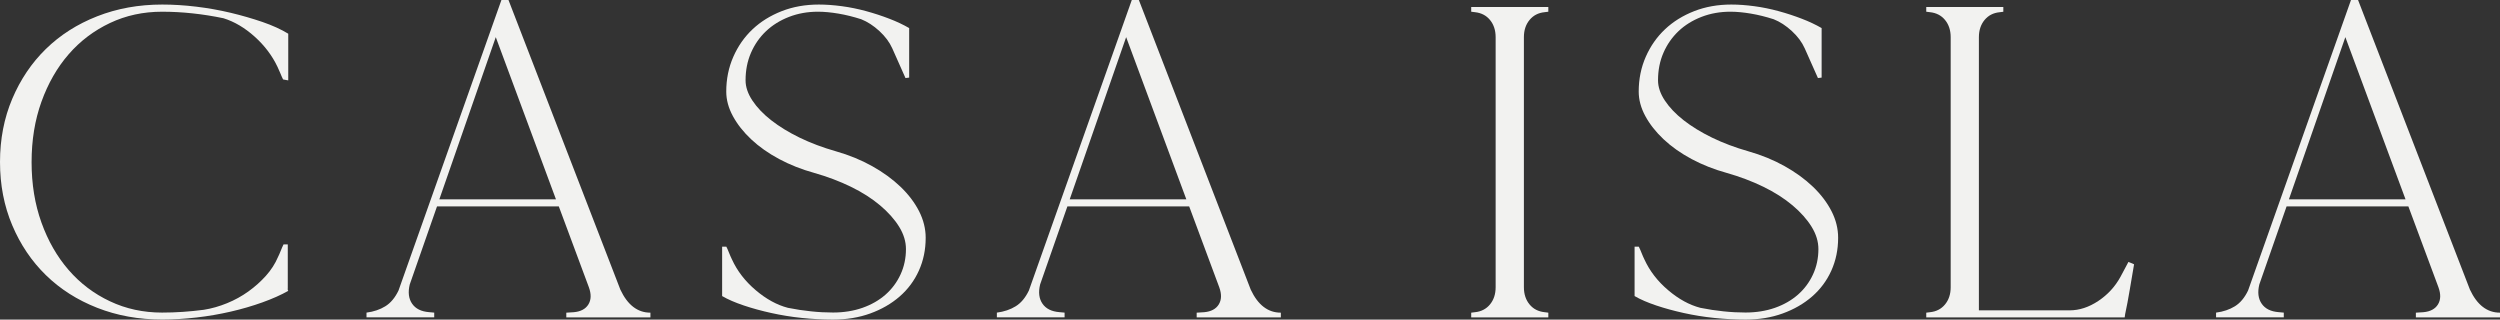 <svg xmlns="http://www.w3.org/2000/svg" id="Layer_2" data-name="Layer 2" width="527.15" height="67.39" viewBox="0 0 527.15 67.39"><rect x="0" y="0" width="527.15" height="67.39" fill="#333333" stroke="none"/><g id="Layer_1-2" data-name="Layer 1"><g id="Layer_1-2" data-name="Layer 1-2"><g><path d="M60.78,16.95l-1.09-.2c-.2-.39-.39-.84-.59-1.33s-.4-.94-.59-1.33c-1.12-2.36-2.72-4.48-4.8-6.35-2.08-1.87-4.27-3.17-6.58-3.89-4.42-.92-8.74-1.38-12.96-1.38-3.96,0-7.62.79-10.98,2.38s-6.27,3.78-8.71,6.59c-2.44,2.81-4.35,6.15-5.74,10.01s-2.08,8.11-2.08,12.74.69,8.87,2.08,12.74c1.39,3.87,3.3,7.2,5.74,10.01s5.34,5.01,8.71,6.59c3.36,1.59,7.02,2.38,10.98,2.38,2.9,0,5.84-.2,8.81-.59,1.65-.26,3.28-.73,4.9-1.39,1.62-.66,3.12-1.49,4.5-2.48,1.38-.99,2.62-2.1,3.71-3.32s1.93-2.53,2.52-3.92c.2-.4.4-.84.59-1.34s.4-.94.59-1.34h.89v9.81c0-.06-.03-.2-.1-.4-.07-.06-.13-.16-.2-.3l.4.69c-1.52.86-3.34,1.67-5.45,2.43-2.12.76-4.35,1.41-6.69,1.95-2.35.54-4.76.96-7.24,1.24s-4.87.43-7.19.43c-4.96,0-9.53-.83-13.73-2.48s-7.8-3.95-10.81-6.89-5.37-6.44-7.09-10.51c-1.72-4.06-2.58-8.51-2.58-13.33s.86-9.27,2.58-13.33c1.72-4.06,4.08-7.57,7.09-10.51,3.01-2.94,6.61-5.24,10.81-6.89,4.2-1.65,8.77-2.48,13.73-2.48,2.31,0,4.71.15,7.19.45s4.89.73,7.24,1.29c2.34.56,4.58,1.21,6.69,1.93,2.11.73,3.93,1.55,5.45,2.48v9.84Z" style="fill: #f2f2f0;"></path><path d="M119.41,66.92v-.99l1.59-.1c1.45-.13,2.48-.68,3.07-1.64s.63-2.16.1-3.62l-6.34-17.05h-25.68l-5.75,16.46c-.4,1.65-.23,3.01.5,4.06.73,1.06,1.92,1.65,3.57,1.78l1.09.1v.99h-14.28v-.99c1.52-.2,2.84-.64,3.97-1.34,1.12-.69,2.05-1.8,2.78-3.32L105.73,0h1.49l23.59,61.07c1.52,3.24,3.63,4.86,6.34,4.86v.99h-17.75.01ZM117.23,42.03l-12.69-34.2-11.9,34.2h24.59Z" style="fill: #f2f2f0;"></path><path d="M191.72,16.36l-.79.1-2.78-6.25c-.59-1.32-1.5-2.54-2.73-3.67-1.22-1.12-2.5-1.95-3.82-2.48-1.65-.53-3.26-.93-4.81-1.19s-2.99-.4-4.31-.4c-2.18,0-4.21.36-6.1,1.09-1.88.73-3.5,1.73-4.86,3.02s-2.41,2.81-3.17,4.56-1.14,3.68-1.14,5.8c0,1.39.48,2.81,1.44,4.26s2.28,2.84,3.97,4.16,3.68,2.54,6,3.67c2.31,1.12,4.86,2.08,7.63,2.87,2.77.79,5.32,1.83,7.63,3.12,2.31,1.29,4.31,2.74,6,4.36s2.99,3.34,3.92,5.16c.92,1.82,1.39,3.68,1.39,5.6,0,2.51-.48,4.82-1.44,6.94s-2.31,3.93-4.06,5.45c-1.75,1.52-3.82,2.71-6.2,3.57s-4.99,1.29-7.83,1.29c-2.18,0-4.38-.12-6.59-.35-2.22-.23-4.36-.58-6.44-1.04s-4.02-.99-5.8-1.59-3.31-1.25-4.56-1.98v-10.41h.89c.2.4.4.84.59,1.34s.4.94.59,1.34c1.12,2.45,2.79,4.61,5.01,6.49,2.21,1.88,4.48,3.12,6.79,3.72,1.65.33,3.27.58,4.86.74,1.59.17,3.14.25,4.66.25,2.25,0,4.31-.33,6.2-.99,1.88-.66,3.5-1.59,4.86-2.78,1.35-1.19,2.41-2.61,3.17-4.26s1.14-3.44,1.14-5.35c0-1.59-.48-3.16-1.44-4.71s-2.3-3.06-4.02-4.51-3.77-2.76-6.15-3.92c-2.38-1.16-4.96-2.13-7.73-2.92-2.64-.73-5.11-1.7-7.39-2.92-2.28-1.22-4.25-2.61-5.9-4.16s-2.94-3.19-3.87-4.91-1.39-3.44-1.39-5.16c0-2.64.5-5.09,1.49-7.34s2.34-4.18,4.06-5.8c1.72-1.62,3.77-2.89,6.15-3.82,2.38-.93,4.99-1.39,7.83-1.39,1.52,0,3.14.12,4.86.35s3.42.58,5.11,1.04,3.3.99,4.86,1.59c1.55.59,2.96,1.26,4.21,1.98v10.44Z" style="fill: #f2f2f0;"></path><path d="M252.33,66.92v-.99l1.59-.1c1.45-.13,2.48-.68,3.07-1.64s.63-2.16.1-3.62l-6.34-17.05h-25.68l-5.75,16.46c-.4,1.65-.23,3.01.5,4.06.73,1.06,1.92,1.65,3.57,1.78l1.09.1v.99h-14.28v-.99c1.52-.2,2.84-.64,3.97-1.34,1.12-.69,2.05-1.8,2.78-3.32L238.65,0h1.49l23.59,61.07c1.52,3.24,3.63,4.86,6.35,4.86v.99h-17.75ZM250.15,42.03l-12.69-34.2-11.9,34.2h24.59Z" style="fill: #f2f2f0;"></path><path d="M326.48,65.93v.99h-16.26v-.99l.79-.1c1.32-.13,2.38-.68,3.17-1.64s1.19-2.16,1.19-3.62V7.83c0-1.45-.4-2.66-1.19-3.62s-1.85-1.5-3.17-1.64l-.79-.1v-.99h16.26v.99l-.79.1c-1.32.13-2.38.68-3.17,1.64-.79.96-1.19,2.17-1.19,3.62v52.74c0,1.45.4,2.66,1.19,3.62.79.96,1.85,1.5,3.17,1.64l.79.1Z" style="fill: #f2f2f0;"></path><path d="M384.12,16.36l-.79.1-2.78-6.25c-.59-1.32-1.5-2.54-2.73-3.67-1.22-1.12-2.49-1.95-3.82-2.48-1.65-.53-3.26-.93-4.81-1.19s-2.99-.4-4.31-.4c-2.18,0-4.21.36-6.1,1.09-1.88.73-3.5,1.73-4.86,3.02-1.35,1.29-2.41,2.81-3.17,4.56s-1.14,3.68-1.14,5.8c0,1.39.48,2.81,1.44,4.26s2.28,2.84,3.97,4.16,3.68,2.54,6,3.67c2.31,1.12,4.86,2.08,7.63,2.87,2.77.79,5.32,1.83,7.63,3.12,2.31,1.29,4.31,2.74,6,4.36s2.99,3.34,3.92,5.16c.93,1.82,1.39,3.68,1.39,5.6,0,2.51-.48,4.82-1.44,6.94s-2.31,3.93-4.06,5.45c-1.75,1.52-3.82,2.71-6.2,3.57s-4.99,1.29-7.83,1.29c-2.18,0-4.38-.12-6.59-.35-2.22-.23-4.36-.58-6.44-1.04-2.08-.46-4.02-.99-5.8-1.59s-3.31-1.25-4.56-1.98v-10.41h.89c.2.4.4.84.59,1.34s.4.94.59,1.34c1.12,2.45,2.79,4.61,5.01,6.49,2.21,1.88,4.48,3.12,6.79,3.72,1.65.33,3.27.58,4.86.74,1.59.17,3.14.25,4.66.25,2.25,0,4.31-.33,6.2-.99,1.88-.66,3.5-1.59,4.86-2.78,1.35-1.19,2.41-2.61,3.17-4.26s1.14-3.44,1.14-5.35c0-1.59-.48-3.16-1.44-4.71s-2.3-3.06-4.02-4.51-3.77-2.76-6.15-3.92-4.96-2.13-7.73-2.92c-2.64-.73-5.11-1.7-7.39-2.92-2.28-1.22-4.25-2.61-5.9-4.16s-2.94-3.19-3.87-4.91-1.39-3.44-1.39-5.16c0-2.64.5-5.09,1.49-7.34s2.34-4.18,4.06-5.8c1.72-1.62,3.77-2.89,6.15-3.82,2.38-.93,4.99-1.39,7.83-1.39,1.52,0,3.14.12,4.86.35,1.72.23,3.42.58,5.11,1.04,1.69.46,3.3.99,4.86,1.59,1.55.59,2.96,1.26,4.21,1.98v10.44Z" style="fill: #f2f2f0;"></path><path d="M422.42,1.49v.99l-.79.1c-1.32.13-2.38.68-3.17,1.64-.79.96-1.19,2.17-1.19,3.62v57.6h19.13c2.05,0,4.06-.66,6.05-1.98,1.98-1.32,3.53-3.01,4.66-5.06l1.69-3.17c.13.07.3.13.5.2.33.13.56.23.69.3-.26,1.52-.56,3.27-.89,5.25-.33,1.98-.66,3.73-.99,5.25l-.1.69h-41.84v-.99l.79-.1c1.32-.13,2.38-.68,3.17-1.64s1.19-2.16,1.19-3.62V7.83c0-1.45-.4-2.66-1.19-3.62s-1.85-1.5-3.17-1.64l-.79-.1v-.99h16.26,0Z" style="fill: #f2f2f0;"></path><path d="M509.41,66.92v-.99l1.59-.1c1.45-.13,2.48-.68,3.07-1.64s.63-2.16.1-3.62l-6.34-17.05h-25.68l-5.75,16.46c-.4,1.65-.23,3.01.5,4.06.73,1.06,1.92,1.65,3.57,1.78l1.09.1v.99h-14.28v-.99c1.52-.2,2.84-.64,3.97-1.34,1.12-.69,2.05-1.8,2.78-3.32L495.73,0h1.49l23.59,61.07c1.52,3.24,3.63,4.86,6.34,4.86v.99h-17.75,0ZM507.23,42.03l-12.69-34.2-11.9,34.2h24.59Z" style="fill: #f2f2f0;"></path></g></g></g></svg>